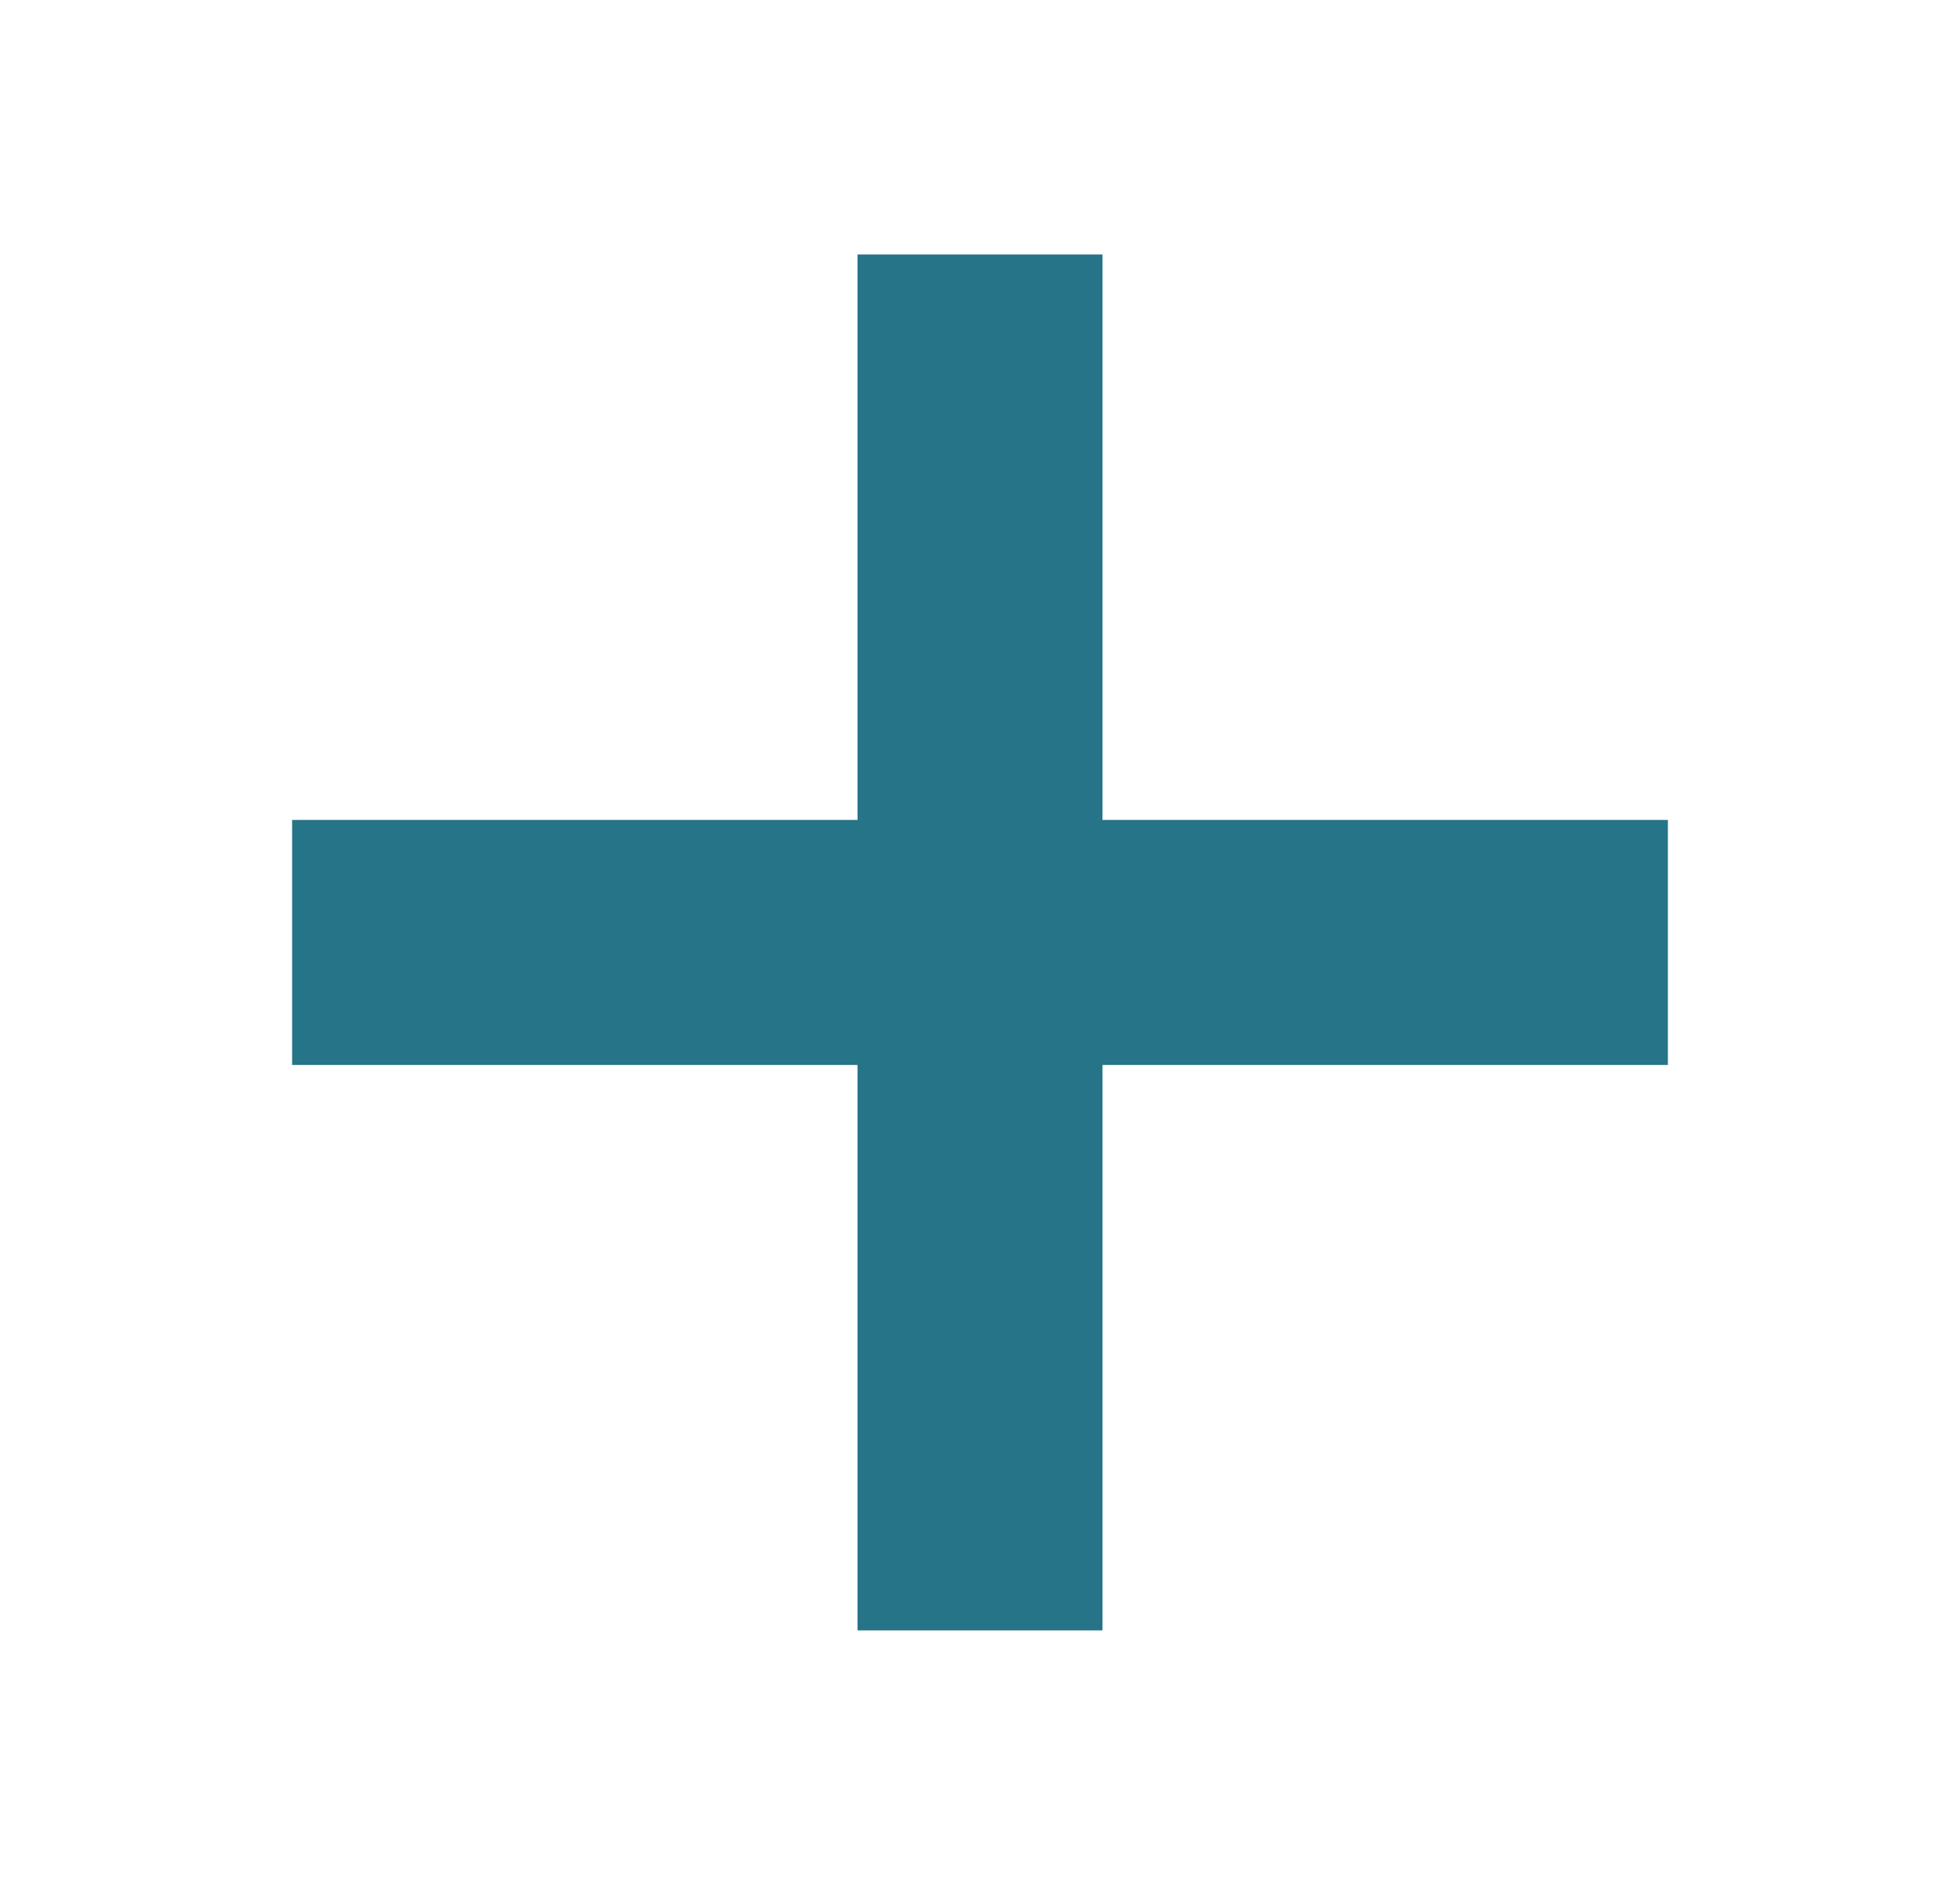 <svg width="26" height="25" viewBox="0 0 26 25" fill="none" xmlns="http://www.w3.org/2000/svg">
<g id="plus">
<path id="Primary" d="M14.125 3.875V11.375H21.625V13.625H14.125V21.125H11.875V13.625H4.375V11.375H11.875V3.875H14.125Z" fill="#267487" stroke="#267487"/>
</g>
</svg>
